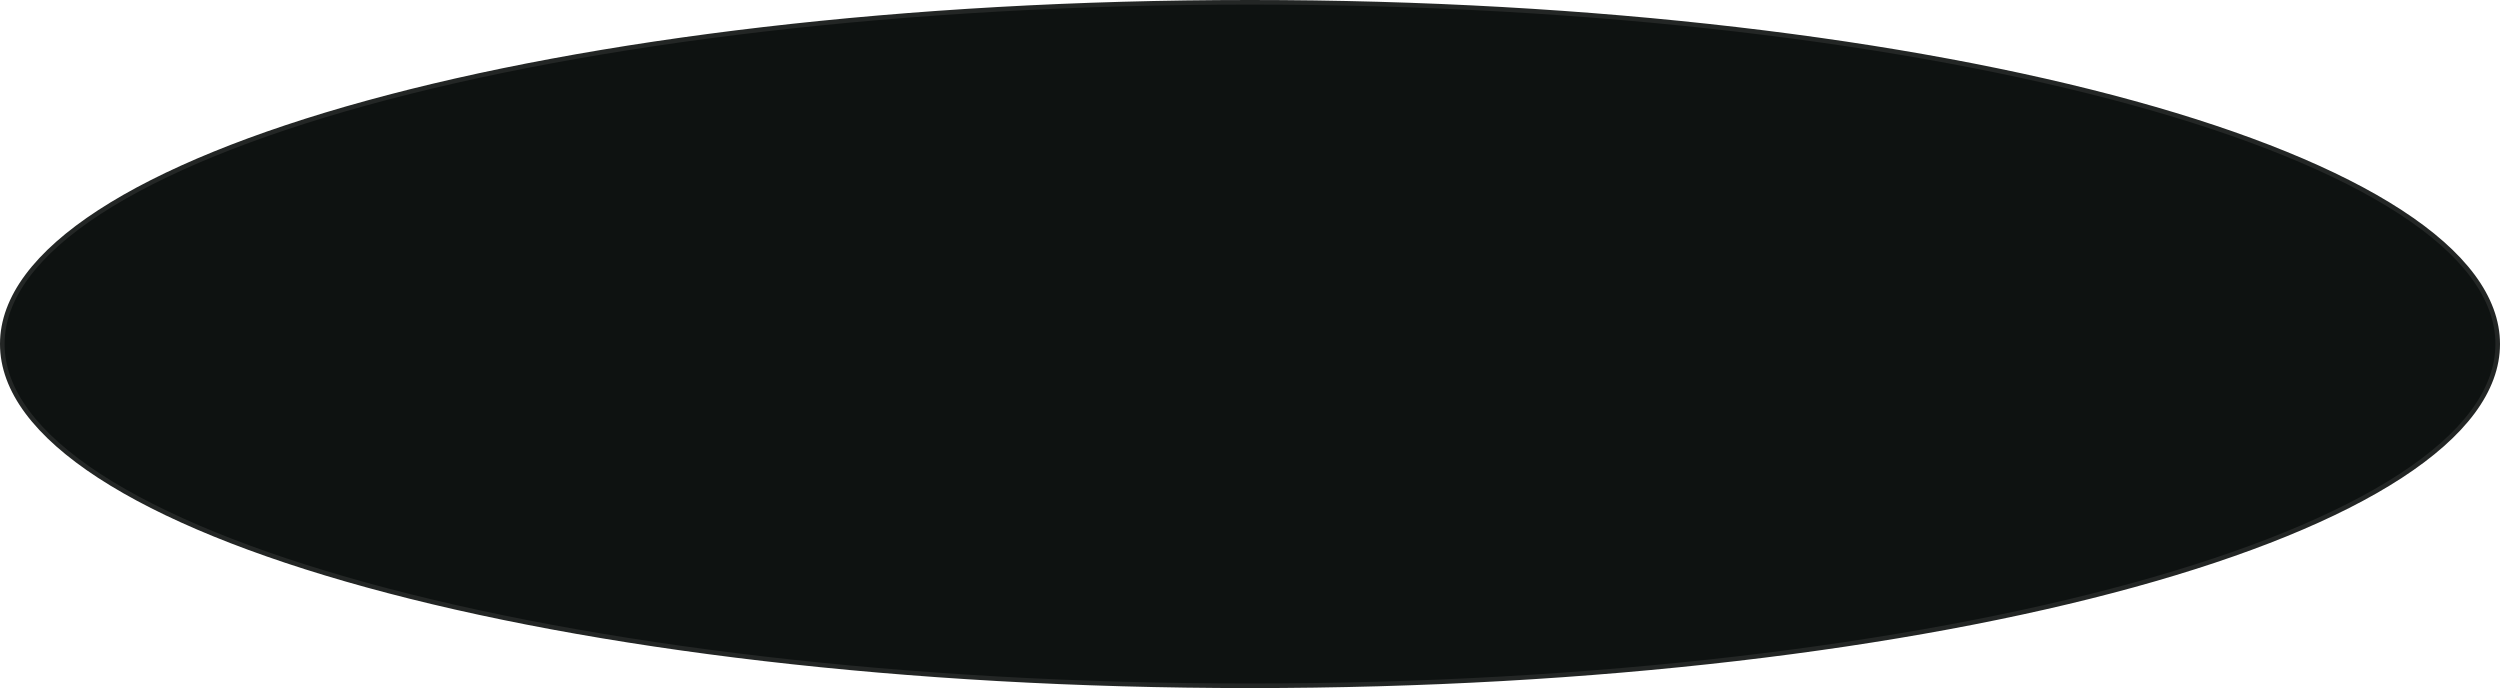 <?xml version="1.0" encoding="UTF-8"?> <svg xmlns="http://www.w3.org/2000/svg" width="545" height="150" viewBox="0 0 545 150" fill="none"><path d="M544.5 75C544.5 85.093 537.062 94.827 523.313 103.774C509.585 112.707 489.687 120.771 465.054 127.551C415.795 141.108 347.717 149.5 272.5 149.5C197.283 149.5 129.205 141.108 79.946 127.551C55.313 120.771 35.415 112.707 21.687 103.774C7.938 94.827 0.5 85.093 0.5 75C0.5 64.907 7.938 55.173 21.687 46.226C35.415 37.293 55.313 29.229 79.946 22.449C129.205 8.892 197.283 0.5 272.5 0.5C347.717 0.5 415.795 8.892 465.054 22.449C489.687 29.229 509.585 37.293 523.313 46.226C537.062 55.173 544.5 64.907 544.5 75Z" fill="#0E1211" stroke="#232625"></path></svg> 